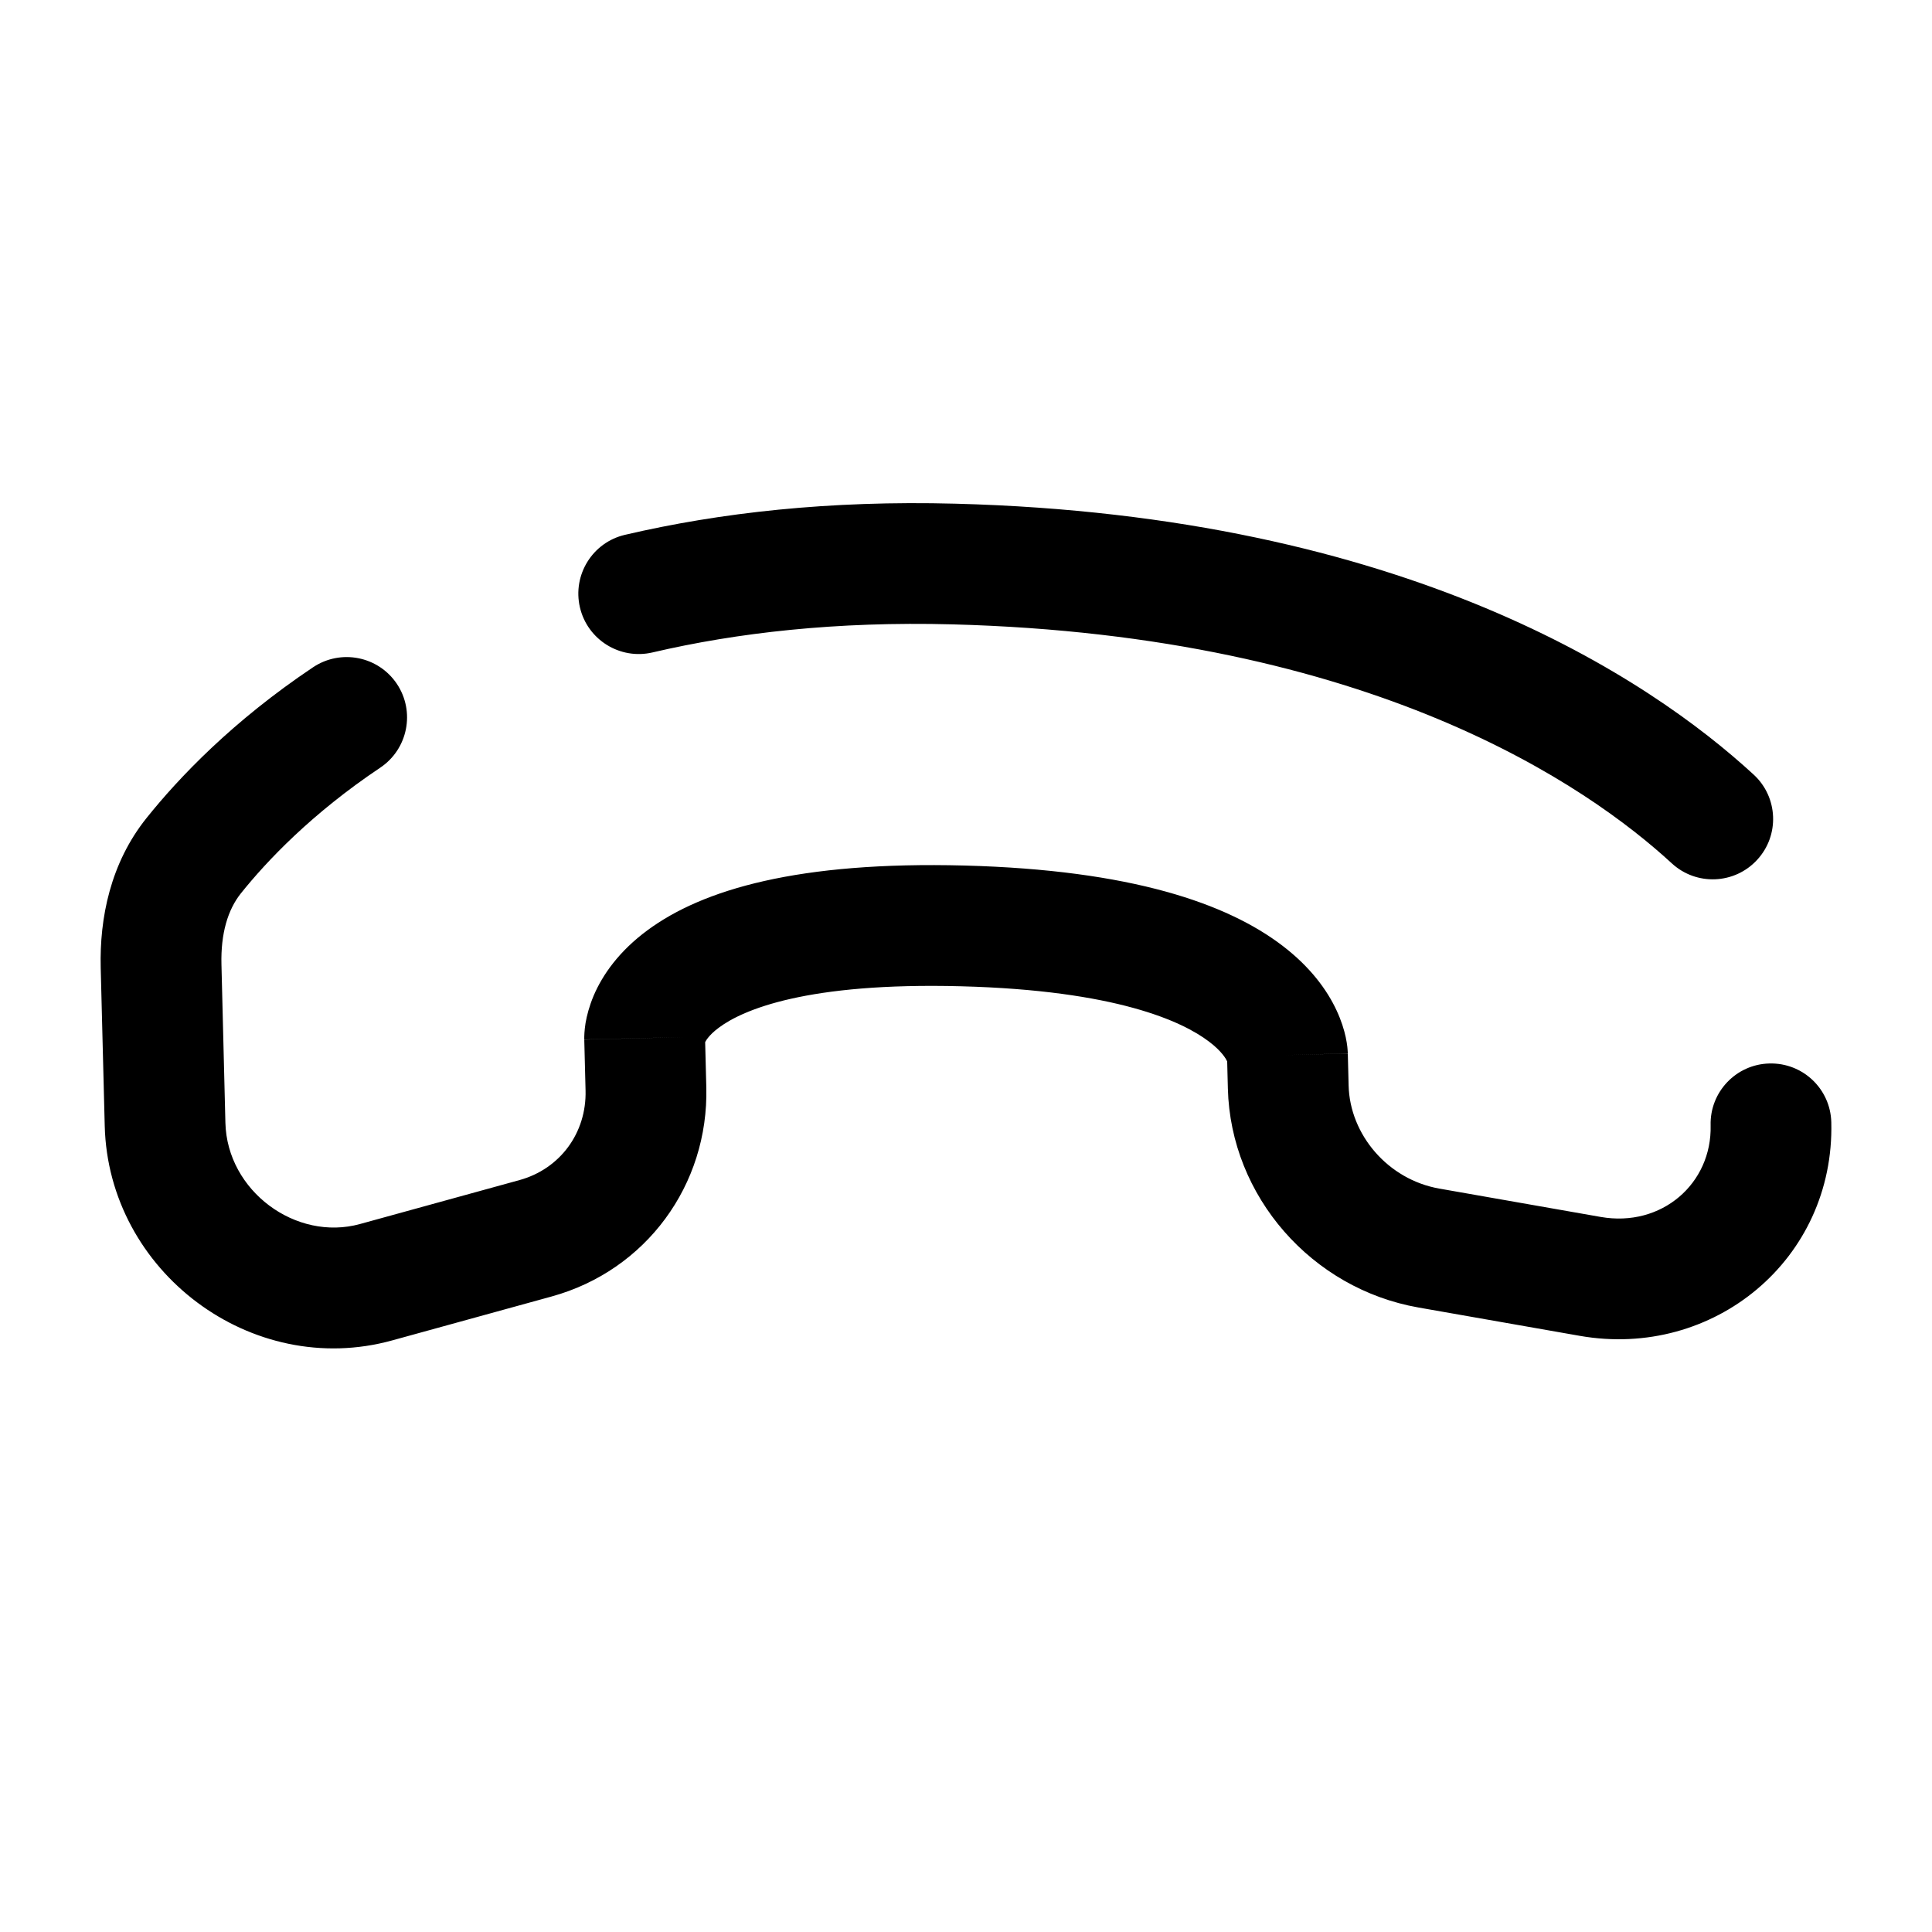 <svg width="24" height="24" viewBox="0 0 24 24" fill="none" xmlns="http://www.w3.org/2000/svg">
<path d="M8.008 12.895L7.258 12.914L7.258 12.914L8.008 12.895ZM8.024 13.526L8.774 13.507L8.774 13.507L8.024 13.526ZM6.654 15.382L6.455 14.659L6.455 14.659L6.654 15.382ZM4.673 15.928L4.872 16.651L4.872 16.651L4.673 15.928ZM2.05 13.967L1.301 13.986L1.301 13.986L2.05 13.967ZM2.001 12.001L2.751 11.982L2.751 11.982L2.001 12.001ZM11.85 7.006L11.87 6.257L11.87 6.257L11.85 7.006ZM20.768 10.725C21.073 11.006 21.548 10.986 21.828 10.681C22.109 10.377 22.089 9.902 21.784 9.622L20.768 10.725ZM15.993 13.106L16.743 13.087L16.743 13.087L15.993 13.106ZM16.003 13.503L16.753 13.484L16.753 13.484L16.003 13.503ZM17.749 15.503L17.879 14.765L17.879 14.765L17.749 15.503ZM19.753 15.856L19.883 15.117L19.883 15.117L19.753 15.856ZM11.963 11.502L11.983 10.752L11.983 10.752L11.963 11.502ZM22.749 13.941C22.739 13.527 22.395 13.2 21.98 13.211C21.567 13.221 21.239 13.565 21.25 13.979L22.749 13.941ZM2.406 10.63L1.821 10.161L1.821 10.161L2.406 10.63ZM7.763 6.644C7.36 6.738 7.11 7.142 7.204 7.545C7.298 7.948 7.702 8.199 8.105 8.105L7.763 6.644ZM4.724 9.536C5.068 9.305 5.16 8.839 4.93 8.495C4.699 8.151 4.234 8.059 3.889 8.289L4.724 9.536ZM7.258 12.914L7.274 13.545L8.774 13.507L8.758 12.877L7.258 12.914ZM6.455 14.659L4.473 15.205L4.872 16.651L6.854 16.105L6.455 14.659ZM2.8 13.948L2.751 11.982L1.251 12.02L1.301 13.986L2.8 13.948ZM11.83 7.756C17.049 7.894 19.729 9.769 20.768 10.725L21.784 9.622C20.494 8.434 17.472 6.404 11.87 6.257L11.83 7.756ZM15.243 13.125L15.253 13.522L16.753 13.484L16.743 13.087L15.243 13.125ZM17.619 16.242L19.623 16.594L19.883 15.117L17.879 14.765L17.619 16.242ZM15.993 13.106C16.743 13.087 16.743 13.086 16.743 13.085C16.743 13.085 16.743 13.084 16.743 13.083C16.743 13.082 16.743 13.08 16.743 13.079C16.743 13.076 16.742 13.073 16.742 13.07C16.742 13.064 16.742 13.058 16.741 13.051C16.74 13.037 16.739 13.021 16.737 13.004C16.733 12.97 16.727 12.93 16.717 12.884C16.697 12.792 16.663 12.68 16.605 12.555C16.487 12.3 16.279 12.013 15.93 11.747C15.244 11.224 14.054 10.807 11.983 10.752L11.943 12.252C13.864 12.303 14.69 12.688 15.02 12.94C15.18 13.061 15.231 13.156 15.245 13.186C15.252 13.202 15.252 13.208 15.25 13.198C15.249 13.194 15.248 13.186 15.246 13.174C15.246 13.168 15.245 13.161 15.245 13.152C15.244 13.148 15.244 13.144 15.244 13.139C15.244 13.137 15.244 13.135 15.244 13.132C15.244 13.131 15.243 13.13 15.243 13.129C15.243 13.128 15.243 13.127 15.243 13.127C15.243 13.126 15.243 13.125 15.993 13.106ZM11.983 10.752C9.918 10.698 8.729 11.049 8.043 11.556C7.691 11.816 7.486 12.107 7.374 12.37C7.32 12.499 7.29 12.615 7.274 12.708C7.267 12.755 7.262 12.796 7.26 12.831C7.259 12.848 7.259 12.864 7.258 12.878C7.258 12.885 7.258 12.891 7.258 12.897C7.258 12.9 7.258 12.903 7.258 12.906C7.258 12.908 7.258 12.909 7.258 12.91C7.258 12.911 7.258 12.912 7.258 12.912C7.258 12.913 7.258 12.914 8.008 12.895C8.758 12.877 8.758 12.877 8.758 12.879C8.758 12.879 8.758 12.88 8.758 12.88C8.758 12.882 8.758 12.883 8.758 12.884C8.758 12.887 8.758 12.889 8.758 12.891C8.758 12.896 8.758 12.9 8.758 12.905C8.758 12.913 8.758 12.92 8.757 12.926C8.756 12.939 8.755 12.948 8.754 12.954C8.752 12.966 8.751 12.966 8.755 12.956C8.761 12.942 8.796 12.864 8.934 12.763C9.227 12.546 10.016 12.201 11.943 12.252L11.983 10.752ZM19.623 16.594C21.287 16.887 22.792 15.642 22.749 13.941L21.25 13.979C21.268 14.7 20.644 15.251 19.883 15.117L19.623 16.594ZM2.751 11.982C2.741 11.597 2.83 11.301 2.992 11.098L1.821 10.161C1.371 10.722 1.236 11.405 1.251 12.02L2.751 11.982ZM15.253 13.522C15.287 14.865 16.297 16.009 17.619 16.242L17.879 14.765C17.243 14.653 16.768 14.097 16.753 13.484L15.253 13.522ZM4.473 15.205C3.677 15.425 2.821 14.795 2.8 13.948L1.301 13.986C1.346 15.795 3.124 17.134 4.872 16.651L4.473 15.205ZM7.274 13.545C7.288 14.075 6.955 14.521 6.455 14.659L6.854 16.105C8.024 15.782 8.804 14.72 8.774 13.507L7.274 13.545ZM8.105 8.105C9.153 7.86 10.387 7.718 11.83 7.756L11.87 6.257C10.305 6.215 8.943 6.368 7.763 6.644L8.105 8.105ZM2.992 11.098C3.314 10.696 3.871 10.107 4.724 9.536L3.889 8.289C2.89 8.958 2.224 9.658 1.821 10.161L2.992 11.098Z" fill="#000000"/>
</svg>